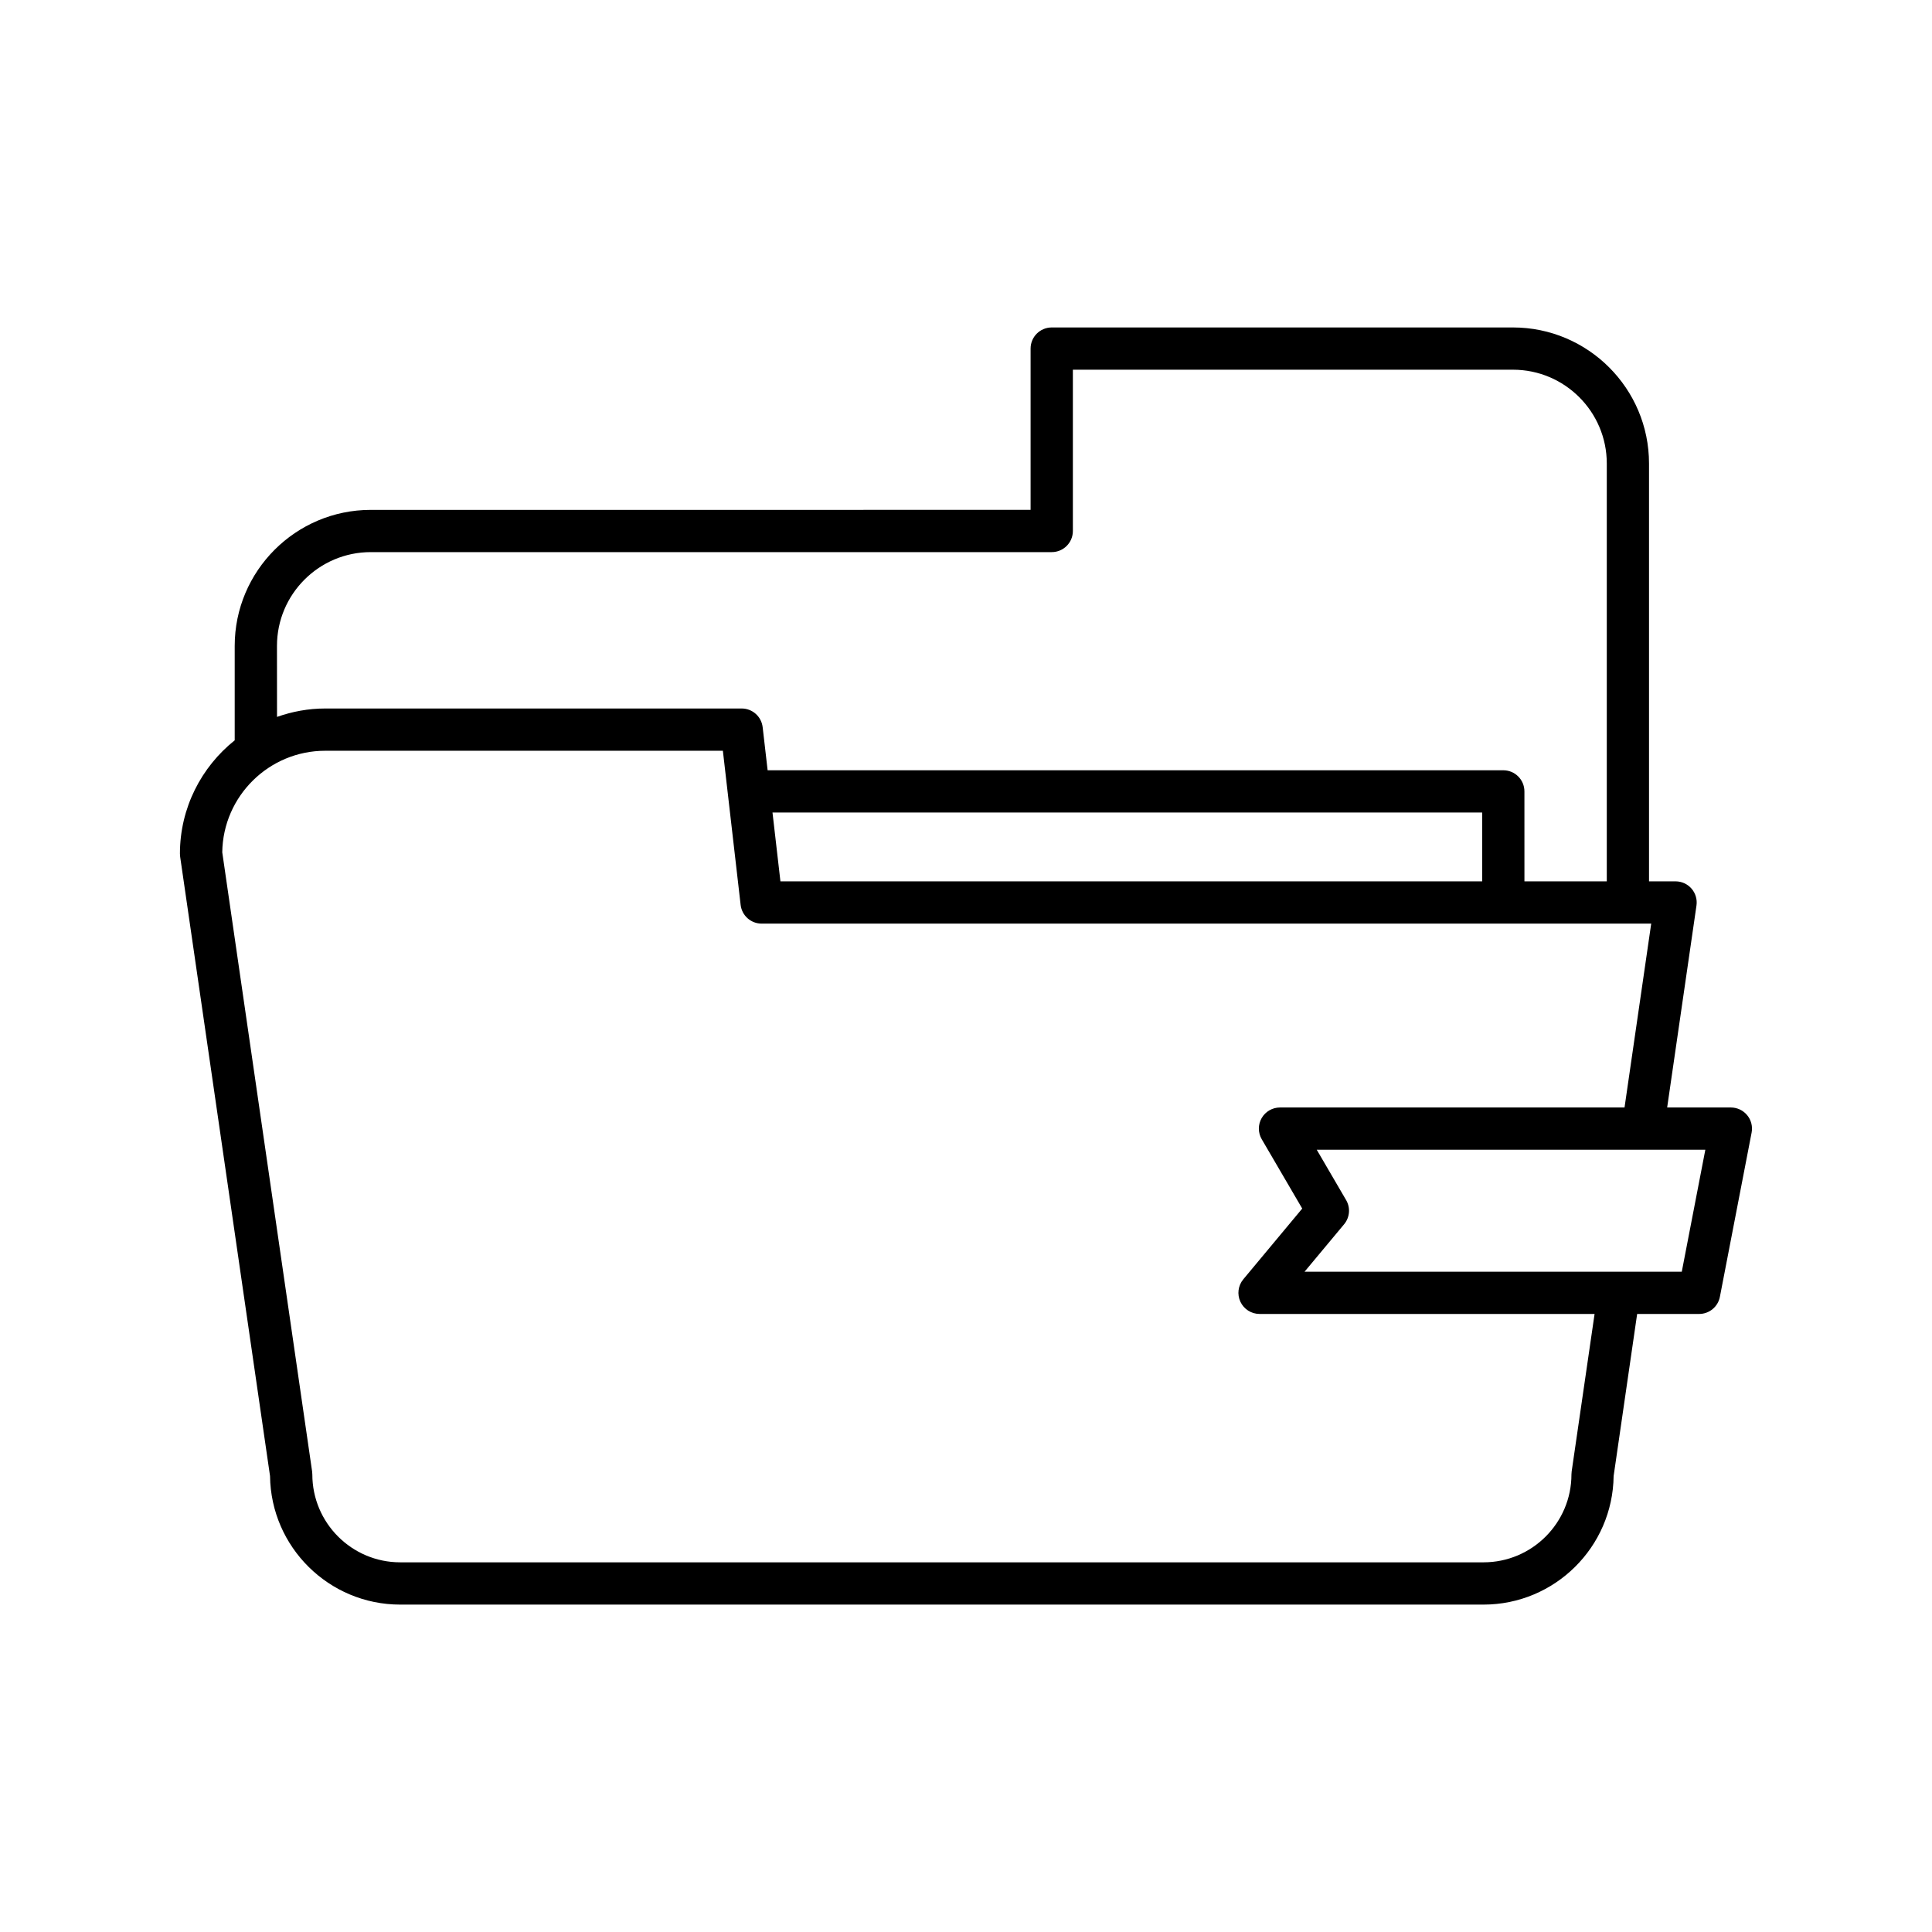 <?xml version="1.0" encoding="UTF-8"?>
<!-- Uploaded to: SVG Repo, www.svgrepo.com, Generator: SVG Repo Mixer Tools -->
<svg fill="#000000" width="800px" height="800px" version="1.1" viewBox="144 144 512 512" xmlns="http://www.w3.org/2000/svg">
 <path d="m602.71 437.49h-16.895l7.769-53.523c0.23-1.605-0.242-3.234-1.305-4.465s-2.609-1.934-4.234-1.934h-7.039v-110.73c0-19.883-16.176-36.059-36.059-36.059h-122.23c-3.09 0-5.598 2.504-5.598 5.598v42.742l-174.86 0.004c-19.883 0-36.059 16.176-36.059 36.059v25.008c-8.832 7.059-14.516 17.902-14.516 30.059 0 0.27 0.02 0.535 0.059 0.805l23.82 164.11c0.227 18.828 15.609 34.07 34.488 34.07h287.09c18.879 0 34.262-15.242 34.488-34.07l6.234-42.953h16.43c2.68 0 4.988-1.902 5.496-4.539l8.406-43.516c0.316-1.641-0.113-3.336-1.18-4.625-1.062-1.289-2.644-2.035-4.316-2.035zm-385.31-122.31c0-13.711 11.152-24.863 24.863-24.863h180.46c3.09 0 5.598-2.504 5.598-5.598v-42.742h116.63c13.711 0 24.863 11.152 24.863 24.863v110.73h-21.824l-0.004-23.84c0-3.094-2.508-5.598-5.598-5.598h-194.96l-1.316-11.414c-0.328-2.828-2.719-4.957-5.562-4.957h-110.36c-4.484 0-8.773 0.812-12.777 2.227zm319.39 44.145v18.242h-185.97l-2.102-18.242zm23.719 174.61c-0.039 0.27-0.059 0.535-0.059 0.805 0 12.848-10.449 23.293-23.297 23.293h-287.09c-12.844 0-23.293-10.445-23.293-23.293 0-0.27-0.02-0.535-0.059-0.805l-23.812-164.07c0.207-14.871 12.367-26.906 27.289-26.906h105.38l4.707 40.852c0.328 2.828 2.719 4.957 5.562 4.957h235.75l-7.07 48.73h-91.309c-2.008 0-3.856 1.07-4.856 2.809-0.996 1.738-0.988 3.883 0.023 5.609l10.727 18.367-15.613 18.742c-1.391 1.672-1.691 3.996-0.77 5.957 0.922 1.969 2.898 3.227 5.07 3.227h88.789zm29.18-52.922h-99.965l10.48-12.574c1.508-1.816 1.723-4.375 0.531-6.406l-7.785-13.34h102.98z"/>
</svg>